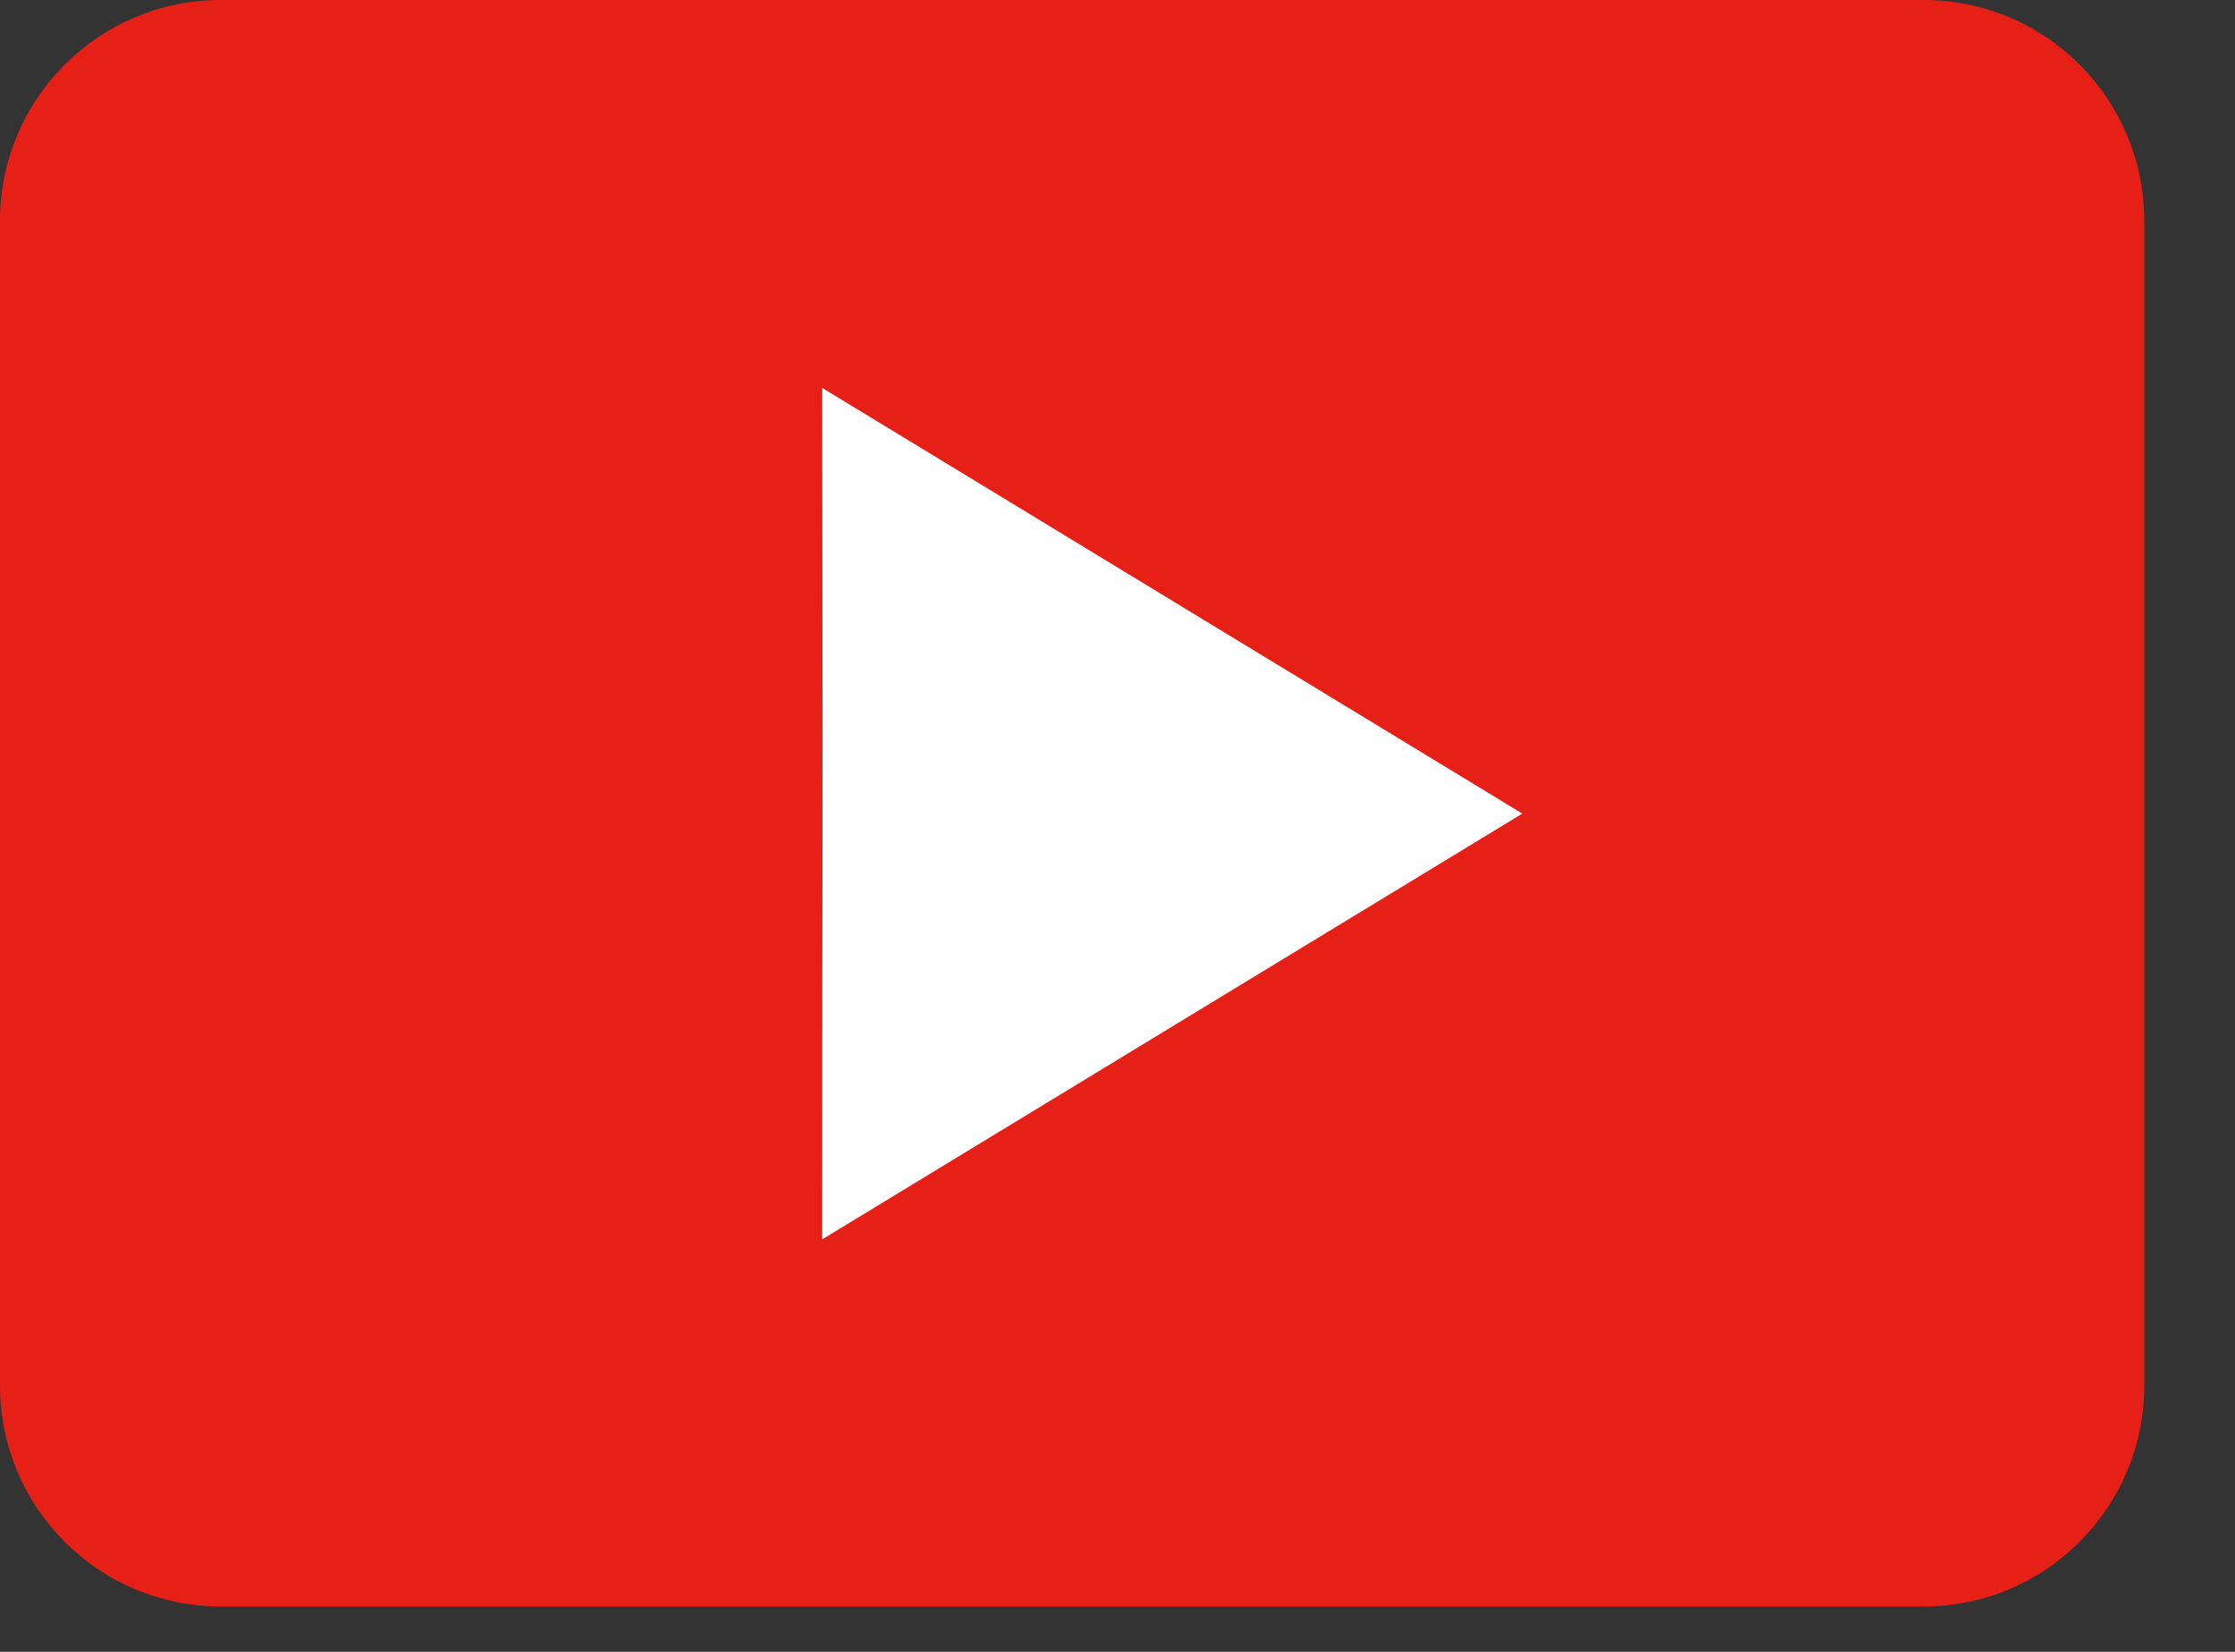 <?xml version="1.0" encoding="UTF-8" standalone="no"?><!DOCTYPE svg PUBLIC "-//W3C//DTD SVG 1.1//EN" "http://www.w3.org/Graphics/SVG/1.1/DTD/svg11.dtd"><svg width="100%" height="100%" viewBox="0 0 23 17" version="1.1" xmlns="http://www.w3.org/2000/svg" xmlns:xlink="http://www.w3.org/1999/xlink" xml:space="preserve" xmlns:serif="http://www.serif.com/" style="fill-rule:evenodd;clip-rule:evenodd;stroke-linejoin:round;stroke-miterlimit:2;"><rect x="0" y="0" width="23" height="17" fill="#333333" stroke="none"/><path d="M19.795,16.533l-17.523,-0c-1.255,-0 -2.272,-1.018 -2.272,-2.272l-0,-11.989c-0,-1.255 1.017,-2.272 2.272,-2.272l17.523,0c1.255,0 2.271,1.017 2.271,2.272l0,11.989c0,1.254 -1.016,2.272 -2.271,2.272" style="fill:#e62017;fill-rule:nonzero;"/><path d="M15.666,8.373l-7.205,-4.381c0.009,6.606 0,3.364 -0,8.763l7.205,-4.382Z" style="fill:#fff;fill-rule:nonzero;"/></svg>